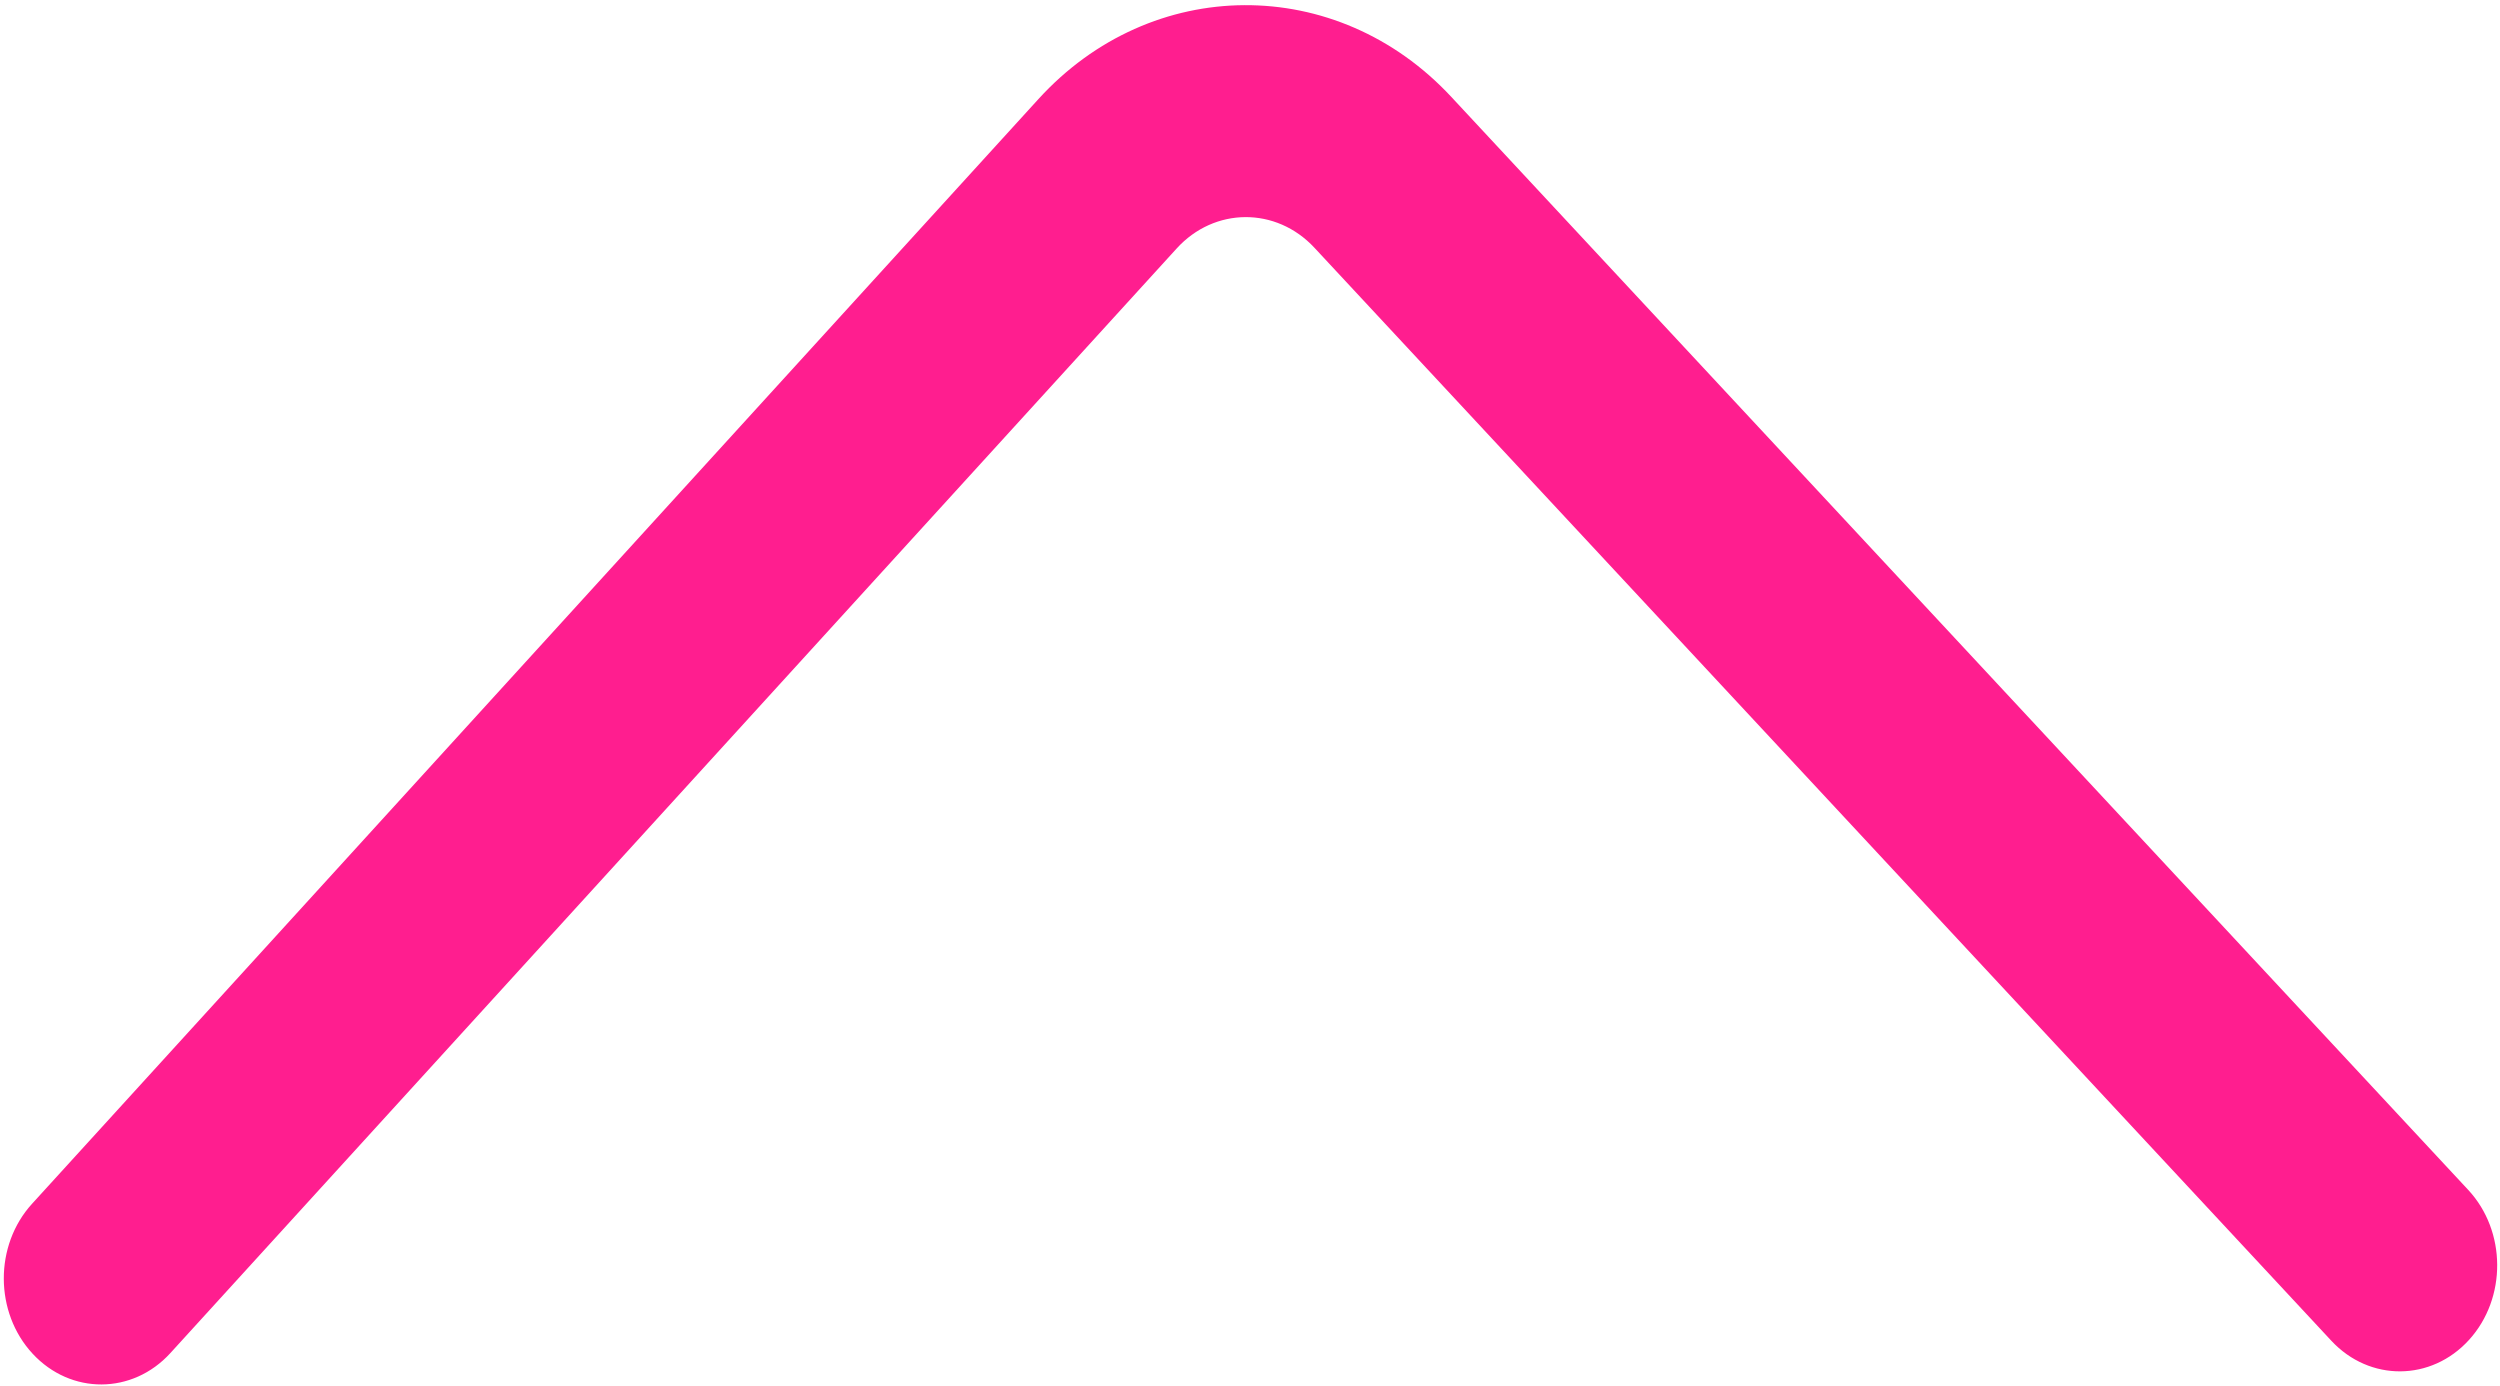 <svg width="303" height="168" viewBox="0 0 303 168" fill="none" xmlns="http://www.w3.org/2000/svg">
<path d="M125.836 12.032L3.883 145.899C-0.708 150.939 -0.675 159.074 3.954 164.07C8.584 169.067 16.058 169.033 20.648 163.994L142.61 30.118C147.188 25.082 154.677 25.039 159.313 30.032L282.56 162.501C287.2 167.488 294.674 167.437 299.254 162.387C301.542 159.867 302.675 156.575 302.659 153.292C302.643 149.999 301.471 146.713 299.148 144.216L175.91 11.757C162.029 -3.194 139.561 -3.066 125.836 12.032Z" fill="#FF1E8F"/>
</svg>
